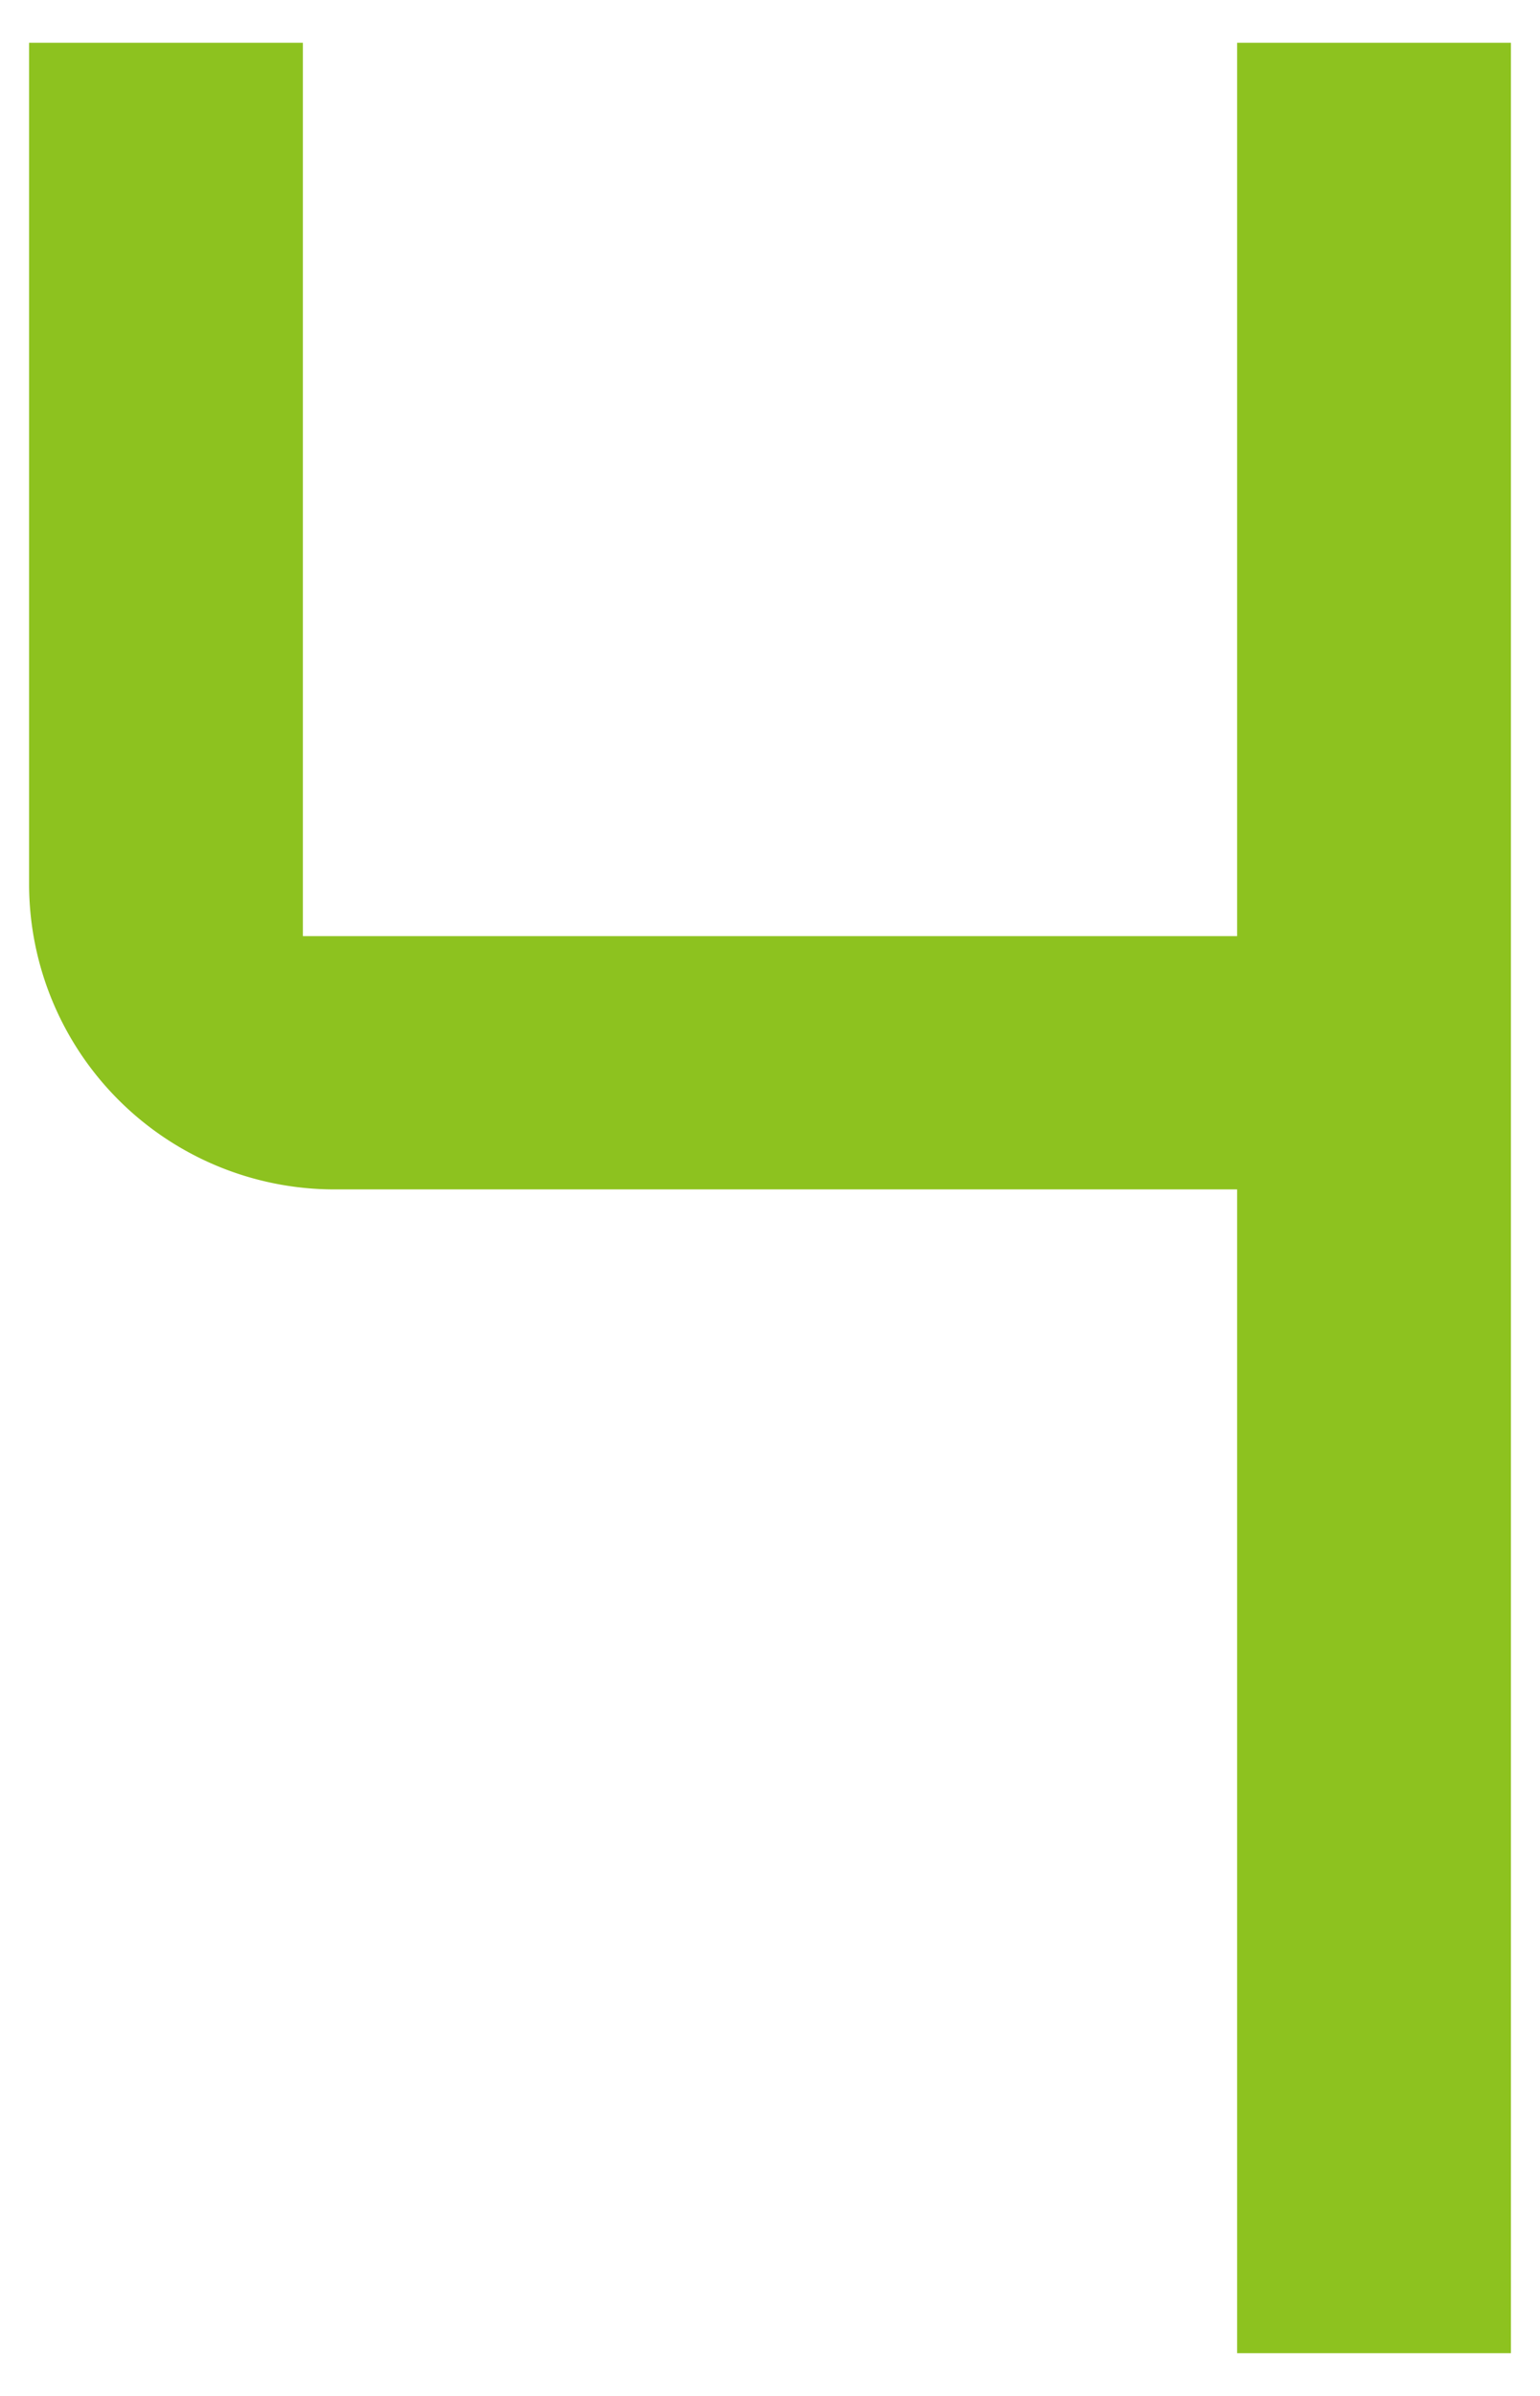 <svg xmlns="http://www.w3.org/2000/svg" width="36" height="56" viewBox="0 0 36 56">
  <g>
    <path d="M.68,1h6.4V21.88H28.92V1h6.4V55h-6.4V27.8H7.8A7.14,7.14,0,0,1,.68,20.68Z" style="fill: #8dc21f"/>
    <rect width="36" height="56" style="fill: none"/>
  </g>
</svg>
